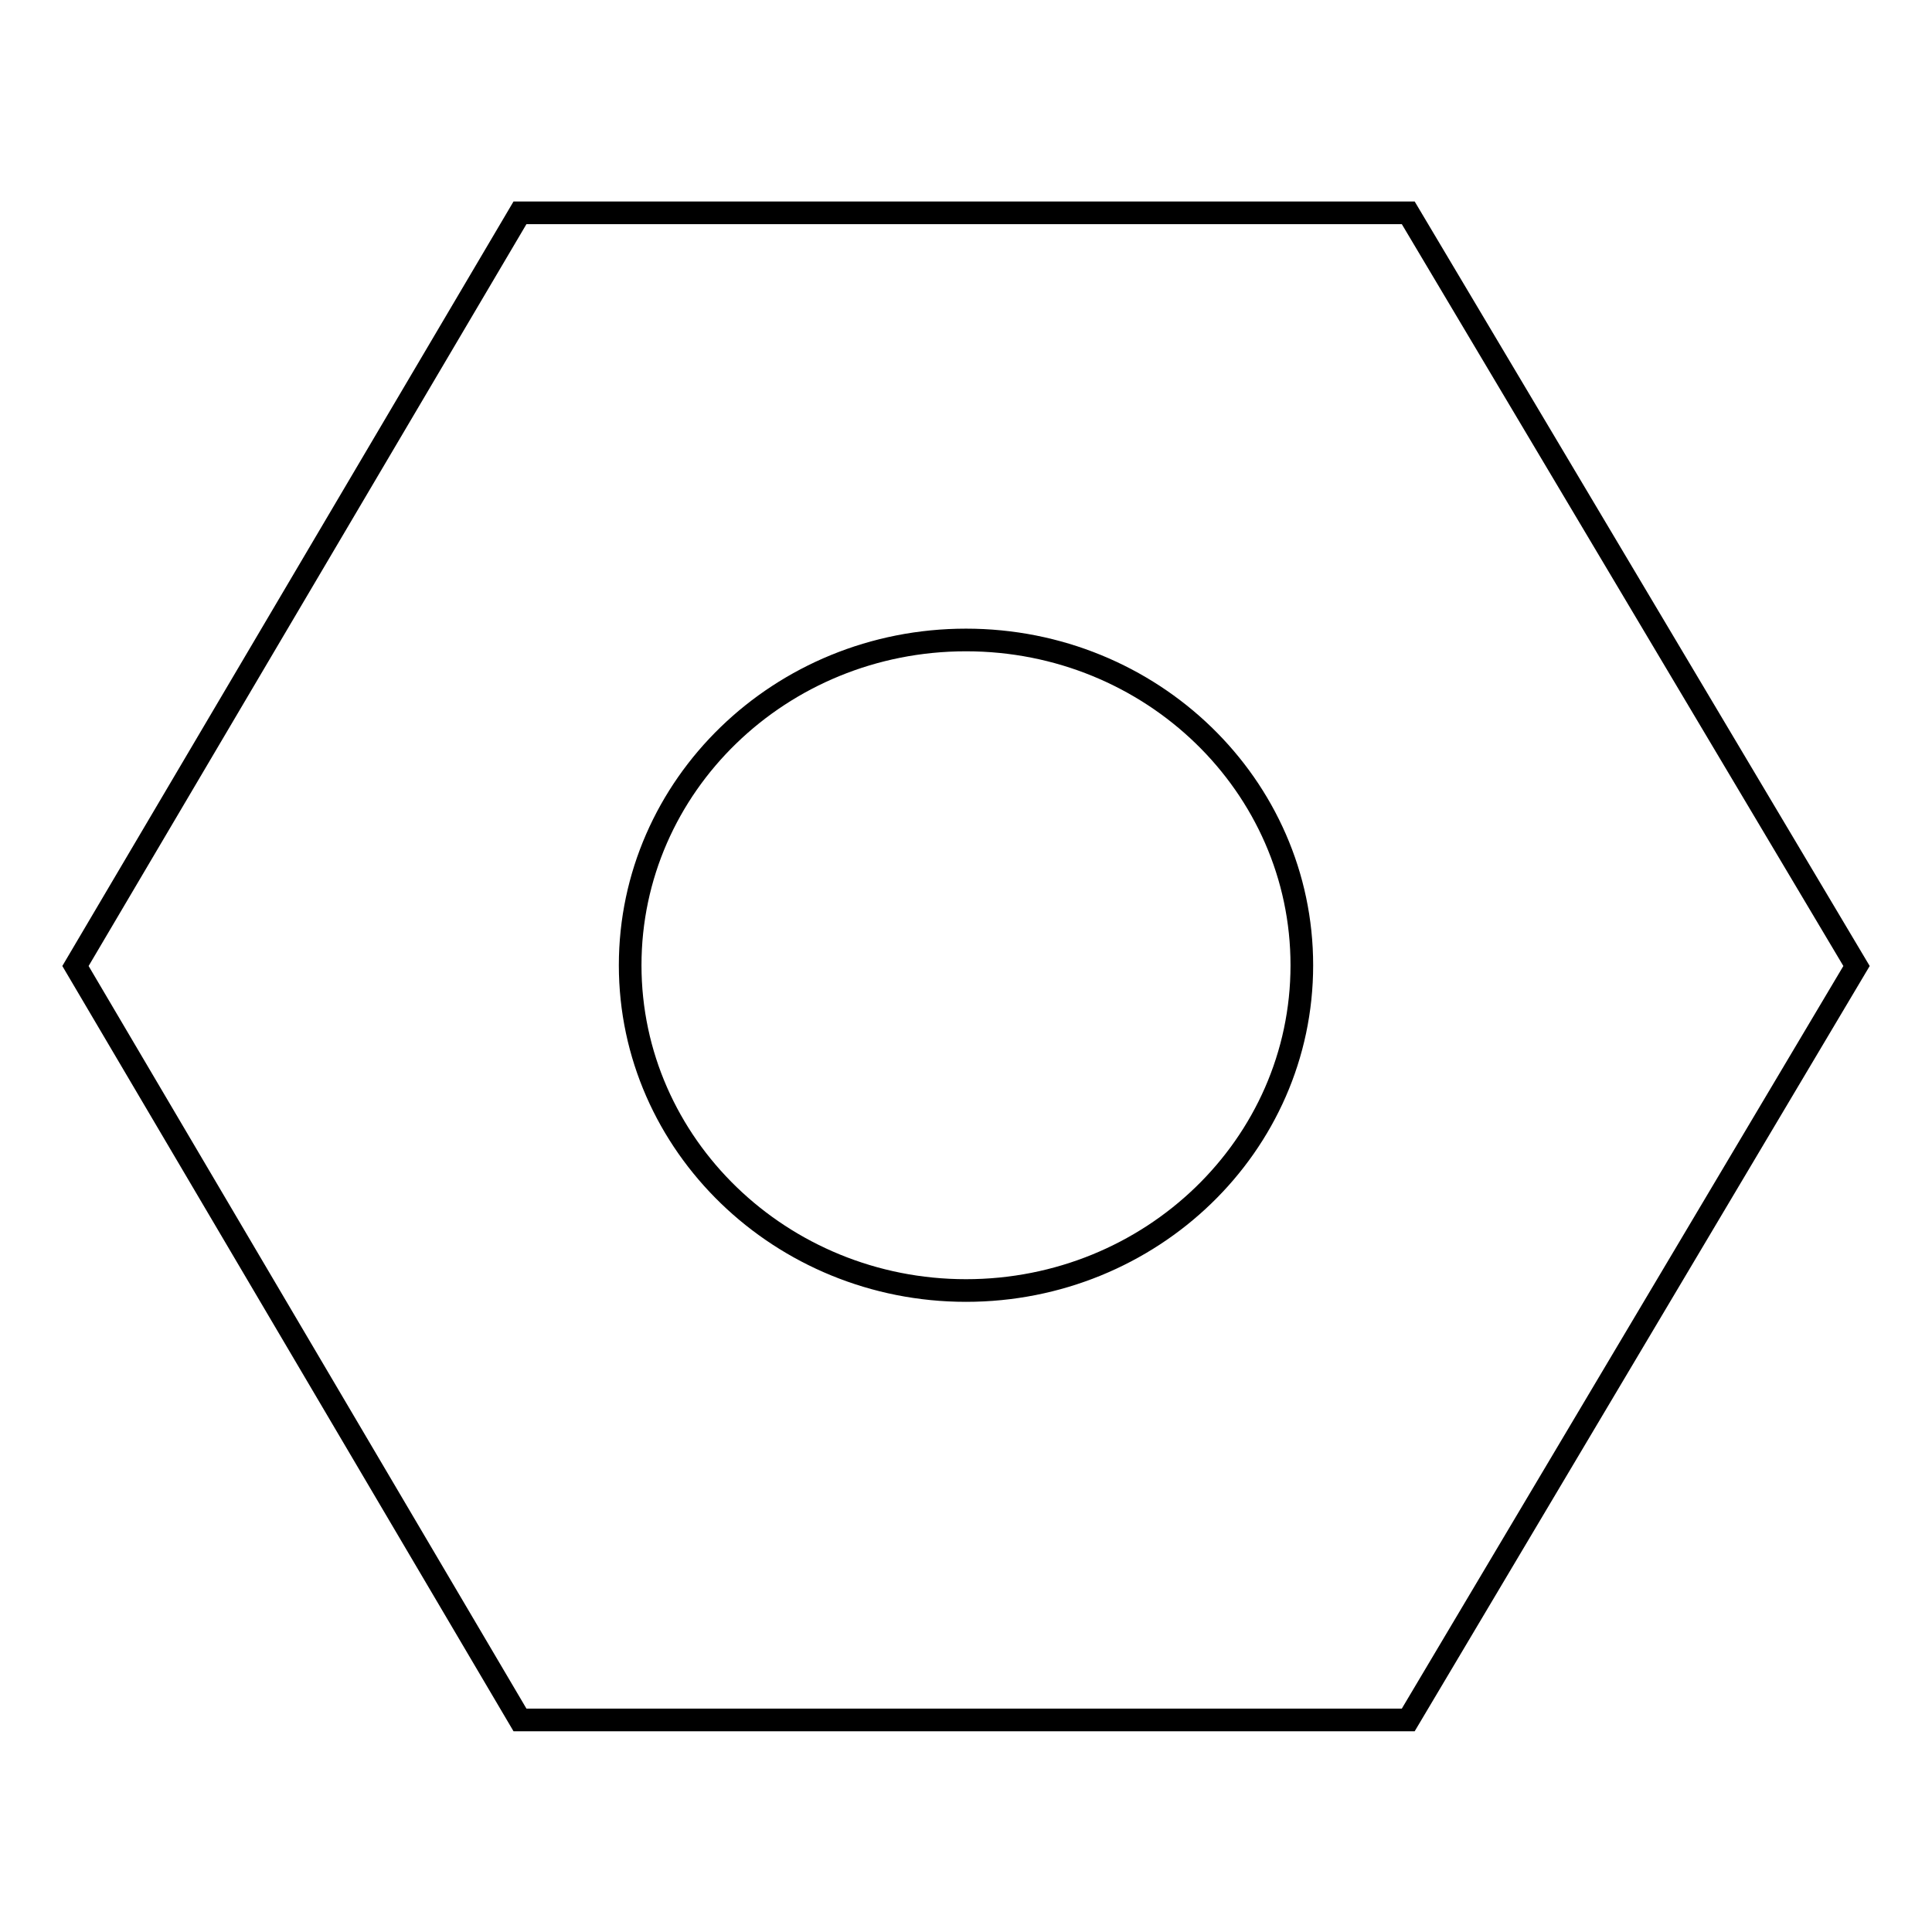 <?xml version="1.0" encoding="utf-8"?>
<!-- Svg Vector Icons : http://www.onlinewebfonts.com/icon -->
<!DOCTYPE svg PUBLIC "-//W3C//DTD SVG 1.1//EN" "http://www.w3.org/Graphics/SVG/1.1/DTD/svg11.dtd">
<svg version="1.1" xmlns="http://www.w3.org/2000/svg" xmlns:xlink="http://www.w3.org/1999/xlink" x="0px" y="0px" viewBox="0 0 256 256" enable-background="new 0 0 256 256" xml:space="preserve">
<g><g><path stroke-width="3" fill-opacity="0" stroke="#000000"  d="M186.6,28.2H68.9L10,128l58.9,99.9h117.7L246,128L186.6,28.2z M128,171c-24.5,0-44.5-19.3-44.5-43.1c0-23.8,19.9-43.1,44.5-43.1c24.6,0,44.5,19.3,44.5,43.1C172.5,151.8,152.5,171,128,171z"/></g></g>
</svg>